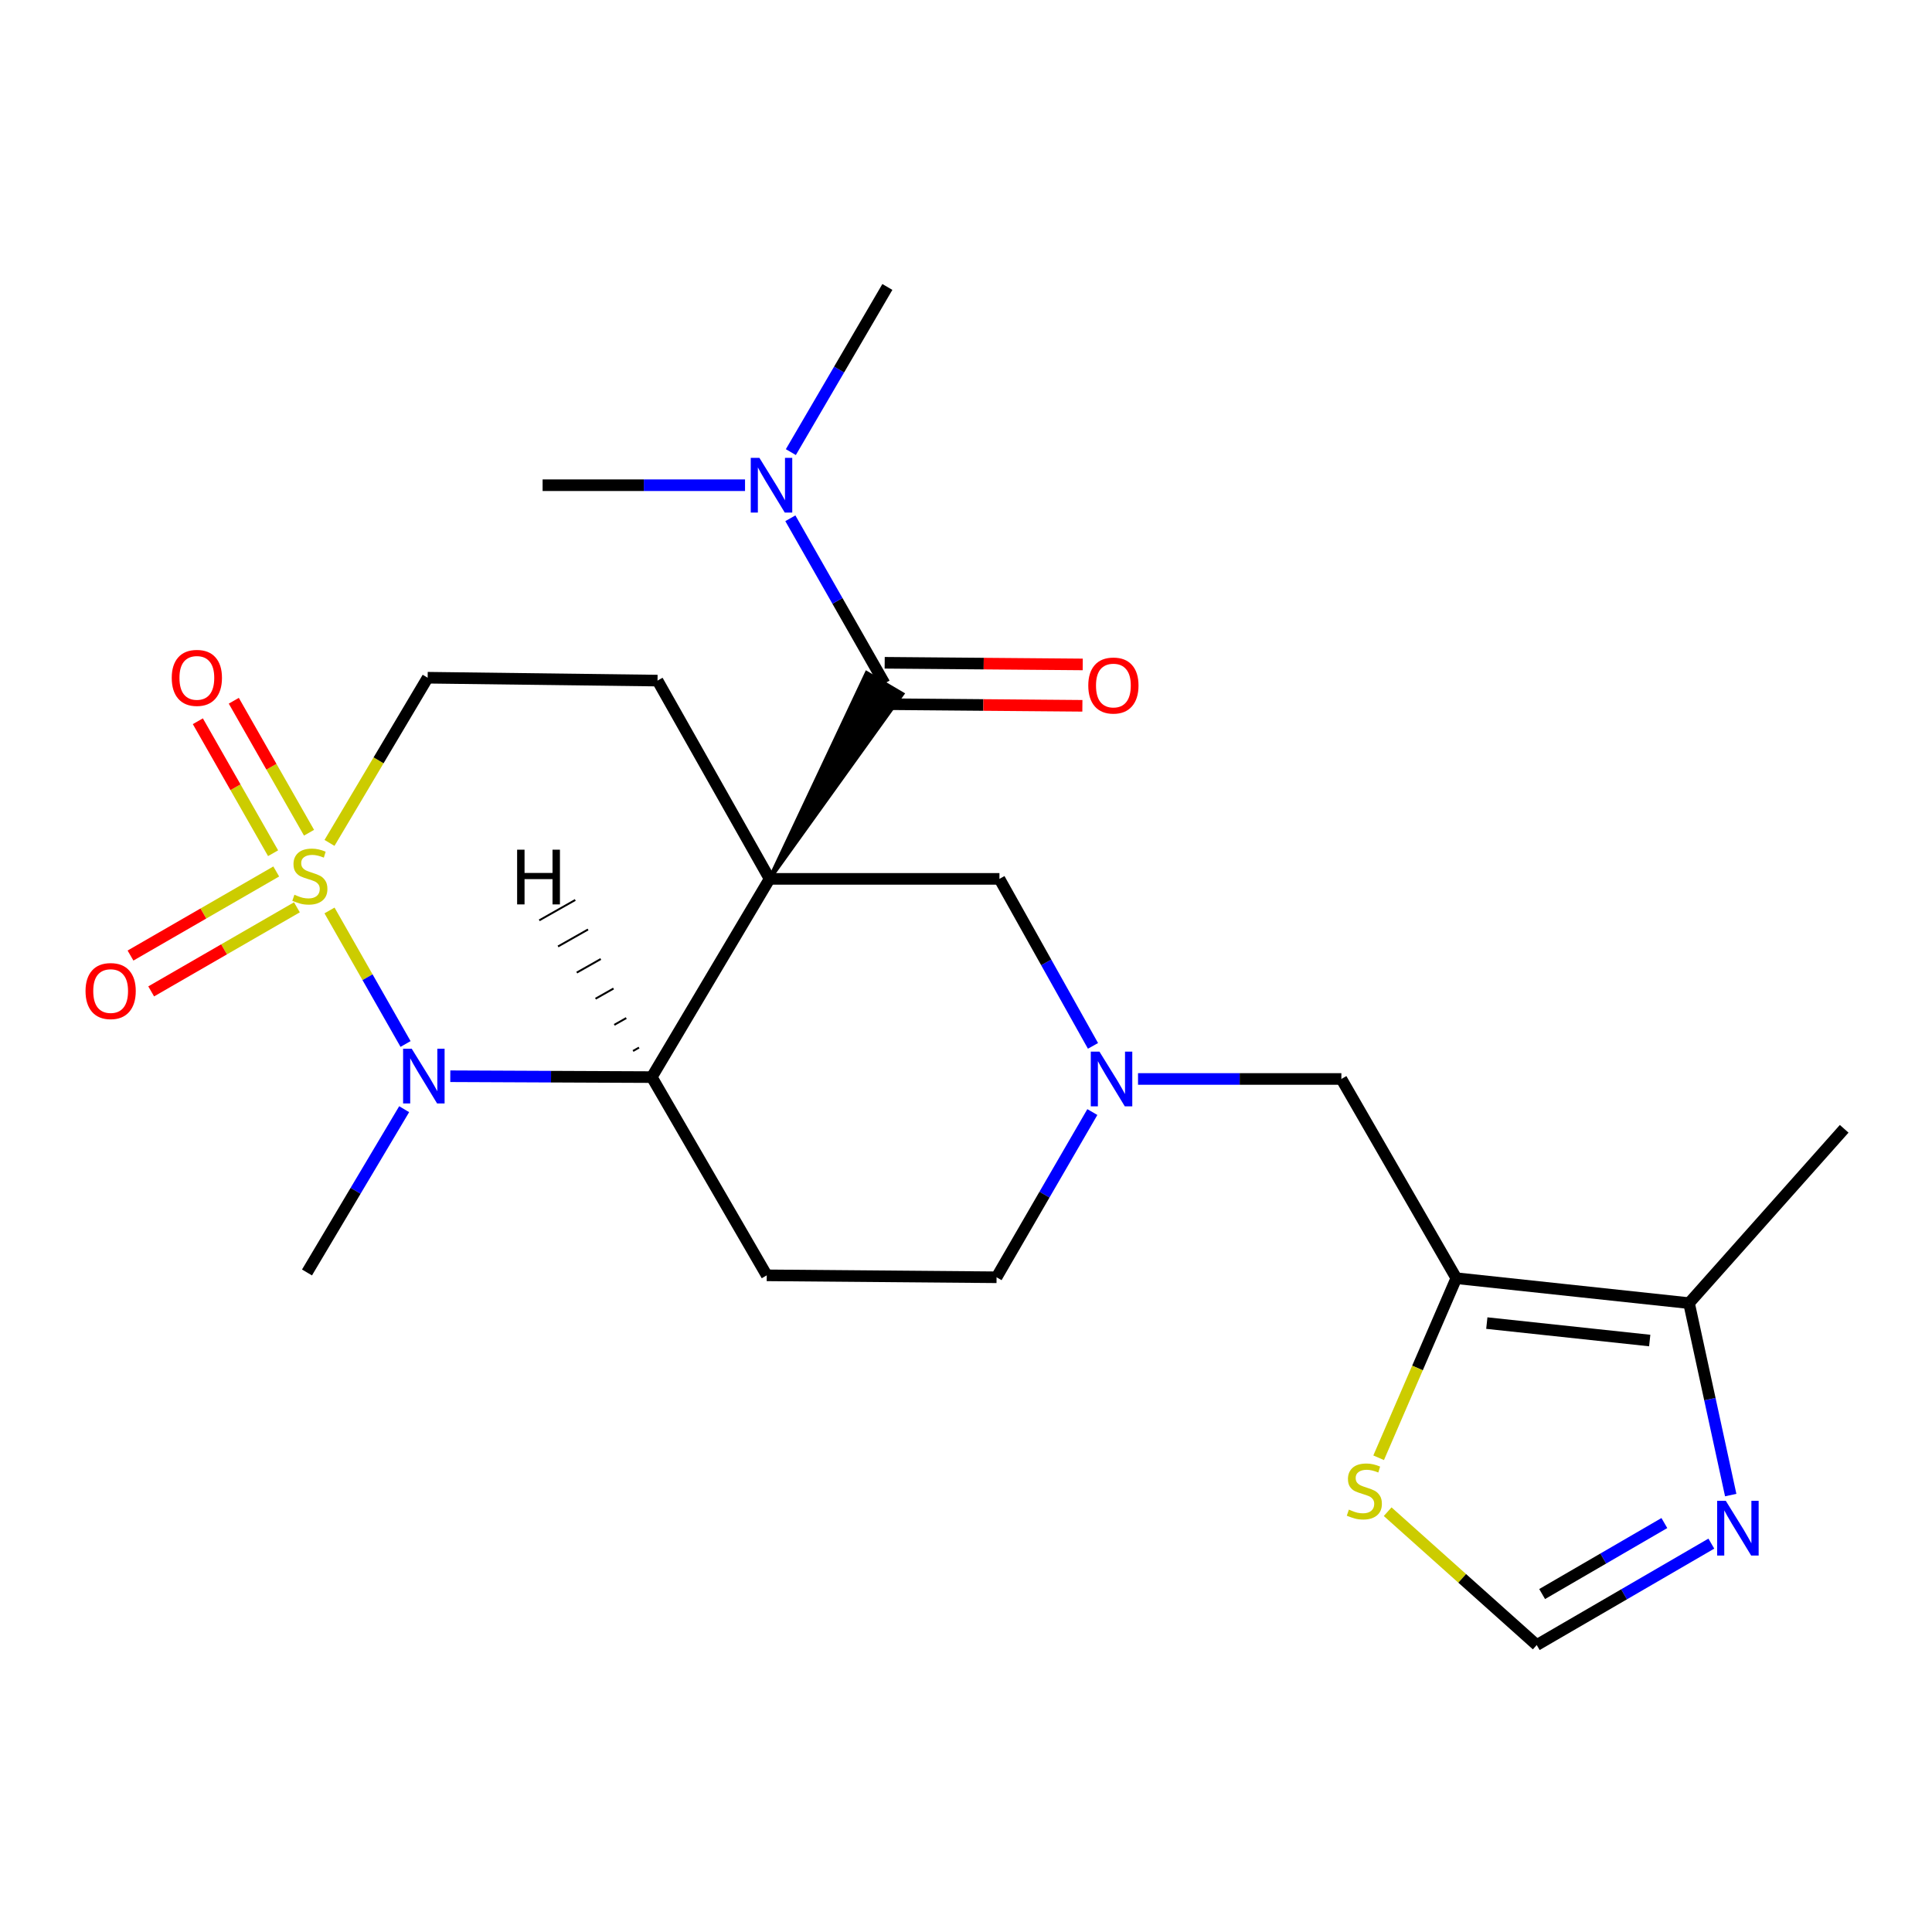 <?xml version='1.0' encoding='iso-8859-1'?>
<svg version='1.1' baseProfile='full'
              xmlns='http://www.w3.org/2000/svg'
                      xmlns:rdkit='http://www.rdkit.org/xml'
                      xmlns:xlink='http://www.w3.org/1999/xlink'
                  xml:space='preserve'
width='1000px' height='1000px' viewBox='0 0 1000 1000'>
<!-- END OF HEADER -->
<rect style='opacity:1.0;fill:#FFFFFF;stroke:none' width='1000' height='1000' x='0' y='0'> </rect>
<path class='bond-2' d='M 398.342,454.903 L 337.36,557.508' style='fill:none;fill-rule:evenodd;stroke:#000000;stroke-width:6px;stroke-linecap:butt;stroke-linejoin:miter;stroke-opacity:1' />
<path class='bond-3' d='M 398.342,454.903 L 467.055,359.191 L 448.594,348.333 Z' style='fill:#000000;fill-rule:evenodd;fill-opacity:1;stroke:#000000;stroke-width:2px;stroke-linecap:butt;stroke-linejoin:miter;stroke-opacity:1;' />
<path class='bond-8' d='M 398.342,454.903 L 340.334,352.275' style='fill:none;fill-rule:evenodd;stroke:#000000;stroke-width:6px;stroke-linecap:butt;stroke-linejoin:miter;stroke-opacity:1' />
<path class='bond-9' d='M 398.342,454.903 L 517.307,454.903' style='fill:none;fill-rule:evenodd;stroke:#000000;stroke-width:6px;stroke-linecap:butt;stroke-linejoin:miter;stroke-opacity:1' />
<path class='bond-0' d='M 170.55,436.288 L 195.954,393.538' style='fill:none;fill-rule:evenodd;stroke:#CCCC00;stroke-width:6px;stroke-linecap:butt;stroke-linejoin:miter;stroke-opacity:1' />
<path class='bond-0' d='M 195.954,393.538 L 221.357,350.787' style='fill:none;fill-rule:evenodd;stroke:#000000;stroke-width:6px;stroke-linecap:butt;stroke-linejoin:miter;stroke-opacity:1' />
<path class='bond-14' d='M 159.957,431.015 L 140.485,396.86' style='fill:none;fill-rule:evenodd;stroke:#CCCC00;stroke-width:6px;stroke-linecap:butt;stroke-linejoin:miter;stroke-opacity:1' />
<path class='bond-14' d='M 140.485,396.86 L 121.013,362.705' style='fill:none;fill-rule:evenodd;stroke:#FF0000;stroke-width:6px;stroke-linecap:butt;stroke-linejoin:miter;stroke-opacity:1' />
<path class='bond-14' d='M 141.35,441.623 L 121.878,407.468' style='fill:none;fill-rule:evenodd;stroke:#CCCC00;stroke-width:6px;stroke-linecap:butt;stroke-linejoin:miter;stroke-opacity:1' />
<path class='bond-14' d='M 121.878,407.468 L 102.406,373.313' style='fill:none;fill-rule:evenodd;stroke:#FF0000;stroke-width:6px;stroke-linecap:butt;stroke-linejoin:miter;stroke-opacity:1' />
<path class='bond-15' d='M 142.979,451.072 L 105.263,472.833' style='fill:none;fill-rule:evenodd;stroke:#CCCC00;stroke-width:6px;stroke-linecap:butt;stroke-linejoin:miter;stroke-opacity:1' />
<path class='bond-15' d='M 105.263,472.833 L 67.547,494.594' style='fill:none;fill-rule:evenodd;stroke:#FF0000;stroke-width:6px;stroke-linecap:butt;stroke-linejoin:miter;stroke-opacity:1' />
<path class='bond-15' d='M 153.683,469.624 L 115.967,491.385' style='fill:none;fill-rule:evenodd;stroke:#CCCC00;stroke-width:6px;stroke-linecap:butt;stroke-linejoin:miter;stroke-opacity:1' />
<path class='bond-15' d='M 115.967,491.385 L 78.251,513.145' style='fill:none;fill-rule:evenodd;stroke:#FF0000;stroke-width:6px;stroke-linecap:butt;stroke-linejoin:miter;stroke-opacity:1' />
<path class='bond-24' d='M 170.557,471.252 L 190.236,505.811' style='fill:none;fill-rule:evenodd;stroke:#CCCC00;stroke-width:6px;stroke-linecap:butt;stroke-linejoin:miter;stroke-opacity:1' />
<path class='bond-24' d='M 190.236,505.811 L 209.914,540.369' style='fill:none;fill-rule:evenodd;stroke:#0000FF;stroke-width:6px;stroke-linecap:butt;stroke-linejoin:miter;stroke-opacity:1' />
<path class='bond-1' d='M 233.071,557.055 L 285.216,557.281' style='fill:none;fill-rule:evenodd;stroke:#0000FF;stroke-width:6px;stroke-linecap:butt;stroke-linejoin:miter;stroke-opacity:1' />
<path class='bond-1' d='M 285.216,557.281 L 337.36,557.508' style='fill:none;fill-rule:evenodd;stroke:#000000;stroke-width:6px;stroke-linecap:butt;stroke-linejoin:miter;stroke-opacity:1' />
<path class='bond-20' d='M 209.195,574.113 L 184.047,616.369' style='fill:none;fill-rule:evenodd;stroke:#0000FF;stroke-width:6px;stroke-linecap:butt;stroke-linejoin:miter;stroke-opacity:1' />
<path class='bond-20' d='M 184.047,616.369 L 158.9,658.625' style='fill:none;fill-rule:evenodd;stroke:#000000;stroke-width:6px;stroke-linecap:butt;stroke-linejoin:miter;stroke-opacity:1' />
<path class='bond-10' d='M 337.36,557.508 L 396.866,660.112' style='fill:none;fill-rule:evenodd;stroke:#000000;stroke-width:6px;stroke-linecap:butt;stroke-linejoin:miter;stroke-opacity:1' />
<path class='bond-27' d='M 330.76,542.226 L 327.654,543.984' style='fill:none;fill-rule:evenodd;stroke:#000000;stroke-width:1.0px;stroke-linecap:butt;stroke-linejoin:miter;stroke-opacity:1' />
<path class='bond-27' d='M 324.16,526.944 L 317.947,530.461' style='fill:none;fill-rule:evenodd;stroke:#000000;stroke-width:1.0px;stroke-linecap:butt;stroke-linejoin:miter;stroke-opacity:1' />
<path class='bond-27' d='M 317.561,511.662 L 308.241,516.938' style='fill:none;fill-rule:evenodd;stroke:#000000;stroke-width:1.0px;stroke-linecap:butt;stroke-linejoin:miter;stroke-opacity:1' />
<path class='bond-27' d='M 310.961,496.381 L 298.535,503.415' style='fill:none;fill-rule:evenodd;stroke:#000000;stroke-width:1.0px;stroke-linecap:butt;stroke-linejoin:miter;stroke-opacity:1' />
<path class='bond-27' d='M 304.361,481.099 L 288.829,489.892' style='fill:none;fill-rule:evenodd;stroke:#000000;stroke-width:1.0px;stroke-linecap:butt;stroke-linejoin:miter;stroke-opacity:1' />
<path class='bond-27' d='M 297.761,465.817 L 279.123,476.368' style='fill:none;fill-rule:evenodd;stroke:#000000;stroke-width:1.0px;stroke-linecap:butt;stroke-linejoin:miter;stroke-opacity:1' />
<path class='bond-17' d='M 457.825,353.762 L 433.454,311.01' style='fill:none;fill-rule:evenodd;stroke:#000000;stroke-width:6px;stroke-linecap:butt;stroke-linejoin:miter;stroke-opacity:1' />
<path class='bond-17' d='M 433.454,311.01 L 409.084,268.259' style='fill:none;fill-rule:evenodd;stroke:#0000FF;stroke-width:6px;stroke-linecap:butt;stroke-linejoin:miter;stroke-opacity:1' />
<path class='bond-18' d='M 457.735,364.471 L 508.987,364.898' style='fill:none;fill-rule:evenodd;stroke:#000000;stroke-width:6px;stroke-linecap:butt;stroke-linejoin:miter;stroke-opacity:1' />
<path class='bond-18' d='M 508.987,364.898 L 560.239,365.325' style='fill:none;fill-rule:evenodd;stroke:#FF0000;stroke-width:6px;stroke-linecap:butt;stroke-linejoin:miter;stroke-opacity:1' />
<path class='bond-18' d='M 457.914,343.053 L 509.166,343.481' style='fill:none;fill-rule:evenodd;stroke:#000000;stroke-width:6px;stroke-linecap:butt;stroke-linejoin:miter;stroke-opacity:1' />
<path class='bond-18' d='M 509.166,343.481 L 560.418,343.908' style='fill:none;fill-rule:evenodd;stroke:#FF0000;stroke-width:6px;stroke-linecap:butt;stroke-linejoin:miter;stroke-opacity:1' />
<path class='bond-4' d='M 753.787,661.599 L 694.292,558.471' style='fill:none;fill-rule:evenodd;stroke:#000000;stroke-width:6px;stroke-linecap:butt;stroke-linejoin:miter;stroke-opacity:1' />
<path class='bond-7' d='M 753.787,661.599 L 874.24,674.498' style='fill:none;fill-rule:evenodd;stroke:#000000;stroke-width:6px;stroke-linecap:butt;stroke-linejoin:miter;stroke-opacity:1' />
<path class='bond-7' d='M 769.574,684.83 L 853.891,693.859' style='fill:none;fill-rule:evenodd;stroke:#000000;stroke-width:6px;stroke-linecap:butt;stroke-linejoin:miter;stroke-opacity:1' />
<path class='bond-11' d='M 753.787,661.599 L 733.685,708.067' style='fill:none;fill-rule:evenodd;stroke:#000000;stroke-width:6px;stroke-linecap:butt;stroke-linejoin:miter;stroke-opacity:1' />
<path class='bond-11' d='M 733.685,708.067 L 713.584,754.535' style='fill:none;fill-rule:evenodd;stroke:#CCCC00;stroke-width:6px;stroke-linecap:butt;stroke-linejoin:miter;stroke-opacity:1' />
<path class='bond-5' d='M 565.731,541.344 L 541.519,498.123' style='fill:none;fill-rule:evenodd;stroke:#0000FF;stroke-width:6px;stroke-linecap:butt;stroke-linejoin:miter;stroke-opacity:1' />
<path class='bond-5' d='M 541.519,498.123 L 517.307,454.903' style='fill:none;fill-rule:evenodd;stroke:#000000;stroke-width:6px;stroke-linecap:butt;stroke-linejoin:miter;stroke-opacity:1' />
<path class='bond-16' d='M 589.041,558.471 L 641.666,558.471' style='fill:none;fill-rule:evenodd;stroke:#0000FF;stroke-width:6px;stroke-linecap:butt;stroke-linejoin:miter;stroke-opacity:1' />
<path class='bond-16' d='M 641.666,558.471 L 694.292,558.471' style='fill:none;fill-rule:evenodd;stroke:#000000;stroke-width:6px;stroke-linecap:butt;stroke-linejoin:miter;stroke-opacity:1' />
<path class='bond-19' d='M 565.397,575.597 L 540.609,618.354' style='fill:none;fill-rule:evenodd;stroke:#0000FF;stroke-width:6px;stroke-linecap:butt;stroke-linejoin:miter;stroke-opacity:1' />
<path class='bond-19' d='M 540.609,618.354 L 515.82,661.112' style='fill:none;fill-rule:evenodd;stroke:#000000;stroke-width:6px;stroke-linecap:butt;stroke-linejoin:miter;stroke-opacity:1' />
<path class='bond-6' d='M 895.815,773.848 L 885.027,724.173' style='fill:none;fill-rule:evenodd;stroke:#0000FF;stroke-width:6px;stroke-linecap:butt;stroke-linejoin:miter;stroke-opacity:1' />
<path class='bond-6' d='M 885.027,724.173 L 874.24,674.498' style='fill:none;fill-rule:evenodd;stroke:#000000;stroke-width:6px;stroke-linecap:butt;stroke-linejoin:miter;stroke-opacity:1' />
<path class='bond-26' d='M 885.786,798.975 L 840.598,825.223' style='fill:none;fill-rule:evenodd;stroke:#0000FF;stroke-width:6px;stroke-linecap:butt;stroke-linejoin:miter;stroke-opacity:1' />
<path class='bond-26' d='M 840.598,825.223 L 795.409,851.471' style='fill:none;fill-rule:evenodd;stroke:#000000;stroke-width:6px;stroke-linecap:butt;stroke-linejoin:miter;stroke-opacity:1' />
<path class='bond-26' d='M 861.472,788.329 L 829.84,806.703' style='fill:none;fill-rule:evenodd;stroke:#0000FF;stroke-width:6px;stroke-linecap:butt;stroke-linejoin:miter;stroke-opacity:1' />
<path class='bond-26' d='M 829.84,806.703 L 798.208,825.076' style='fill:none;fill-rule:evenodd;stroke:#000000;stroke-width:6px;stroke-linecap:butt;stroke-linejoin:miter;stroke-opacity:1' />
<path class='bond-21' d='M 874.24,674.498 L 954.545,584.268' style='fill:none;fill-rule:evenodd;stroke:#000000;stroke-width:6px;stroke-linecap:butt;stroke-linejoin:miter;stroke-opacity:1' />
<path class='bond-12' d='M 340.334,352.275 L 221.357,350.787' style='fill:none;fill-rule:evenodd;stroke:#000000;stroke-width:6px;stroke-linecap:butt;stroke-linejoin:miter;stroke-opacity:1' />
<path class='bond-25' d='M 396.866,660.112 L 515.82,661.112' style='fill:none;fill-rule:evenodd;stroke:#000000;stroke-width:6px;stroke-linecap:butt;stroke-linejoin:miter;stroke-opacity:1' />
<path class='bond-13' d='M 718.252,782.452 L 756.831,816.961' style='fill:none;fill-rule:evenodd;stroke:#CCCC00;stroke-width:6px;stroke-linecap:butt;stroke-linejoin:miter;stroke-opacity:1' />
<path class='bond-13' d='M 756.831,816.961 L 795.409,851.471' style='fill:none;fill-rule:evenodd;stroke:#000000;stroke-width:6px;stroke-linecap:butt;stroke-linejoin:miter;stroke-opacity:1' />
<path class='bond-22' d='M 385.627,251.146 L 333.24,251.146' style='fill:none;fill-rule:evenodd;stroke:#0000FF;stroke-width:6px;stroke-linecap:butt;stroke-linejoin:miter;stroke-opacity:1' />
<path class='bond-22' d='M 333.24,251.146 L 280.852,251.146' style='fill:none;fill-rule:evenodd;stroke:#000000;stroke-width:6px;stroke-linecap:butt;stroke-linejoin:miter;stroke-opacity:1' />
<path class='bond-23' d='M 409.341,234.014 L 434.321,191.272' style='fill:none;fill-rule:evenodd;stroke:#0000FF;stroke-width:6px;stroke-linecap:butt;stroke-linejoin:miter;stroke-opacity:1' />
<path class='bond-23' d='M 434.321,191.272 L 459.3,148.529' style='fill:none;fill-rule:evenodd;stroke:#000000;stroke-width:6px;stroke-linecap:butt;stroke-linejoin:miter;stroke-opacity:1' />
<path  class='atom-1' d='M 152.387 463.112
Q 152.707 463.232, 154.027 463.792
Q 155.347 464.352, 156.787 464.712
Q 158.267 465.032, 159.707 465.032
Q 162.387 465.032, 163.947 463.752
Q 165.507 462.432, 165.507 460.152
Q 165.507 458.592, 164.707 457.632
Q 163.947 456.672, 162.747 456.152
Q 161.547 455.632, 159.547 455.032
Q 157.027 454.272, 155.507 453.552
Q 154.027 452.832, 152.947 451.312
Q 151.907 449.792, 151.907 447.232
Q 151.907 443.672, 154.307 441.472
Q 156.747 439.272, 161.547 439.272
Q 164.827 439.272, 168.547 440.832
L 167.627 443.912
Q 164.227 442.512, 161.667 442.512
Q 158.907 442.512, 157.387 443.672
Q 155.867 444.792, 155.907 446.752
Q 155.907 448.272, 156.667 449.192
Q 157.467 450.112, 158.587 450.632
Q 159.747 451.152, 161.667 451.752
Q 164.227 452.552, 165.747 453.352
Q 167.267 454.152, 168.347 455.792
Q 169.467 457.392, 169.467 460.152
Q 169.467 464.072, 166.827 466.192
Q 164.227 468.272, 159.867 468.272
Q 157.347 468.272, 155.427 467.712
Q 153.547 467.192, 151.307 466.272
L 152.387 463.112
' fill='#CCCC00'/>
<path  class='atom-2' d='M 213.122 542.836
L 222.402 557.836
Q 223.322 559.316, 224.802 561.996
Q 226.282 564.676, 226.362 564.836
L 226.362 542.836
L 230.122 542.836
L 230.122 571.156
L 226.242 571.156
L 216.282 554.756
Q 215.122 552.836, 213.882 550.636
Q 212.682 548.436, 212.322 547.756
L 212.322 571.156
L 208.642 571.156
L 208.642 542.836
L 213.122 542.836
' fill='#0000FF'/>
<path  class='atom-6' d='M 569.066 544.311
L 578.346 559.311
Q 579.266 560.791, 580.746 563.471
Q 582.226 566.151, 582.306 566.311
L 582.306 544.311
L 586.066 544.311
L 586.066 572.631
L 582.186 572.631
L 572.226 556.231
Q 571.066 554.311, 569.826 552.111
Q 568.626 549.911, 568.266 549.231
L 568.266 572.631
L 564.586 572.631
L 564.586 544.311
L 569.066 544.311
' fill='#0000FF'/>
<path  class='atom-7' d='M 893.277 776.828
L 902.557 791.828
Q 903.477 793.308, 904.957 795.988
Q 906.437 798.668, 906.517 798.828
L 906.517 776.828
L 910.277 776.828
L 910.277 805.148
L 906.397 805.148
L 896.437 788.748
Q 895.277 786.828, 894.037 784.628
Q 892.837 782.428, 892.477 781.748
L 892.477 805.148
L 888.797 805.148
L 888.797 776.828
L 893.277 776.828
' fill='#0000FF'/>
<path  class='atom-12' d='M 698.179 781.373
Q 698.499 781.493, 699.819 782.053
Q 701.139 782.613, 702.579 782.973
Q 704.059 783.293, 705.499 783.293
Q 708.179 783.293, 709.739 782.013
Q 711.299 780.693, 711.299 778.413
Q 711.299 776.853, 710.499 775.893
Q 709.739 774.933, 708.539 774.413
Q 707.339 773.893, 705.339 773.293
Q 702.819 772.533, 701.299 771.813
Q 699.819 771.093, 698.739 769.573
Q 697.699 768.053, 697.699 765.493
Q 697.699 761.933, 700.099 759.733
Q 702.539 757.533, 707.339 757.533
Q 710.619 757.533, 714.339 759.093
L 713.419 762.173
Q 710.019 760.773, 707.459 760.773
Q 704.699 760.773, 703.179 761.933
Q 701.659 763.053, 701.699 765.013
Q 701.699 766.533, 702.459 767.453
Q 703.259 768.373, 704.379 768.893
Q 705.539 769.413, 707.459 770.013
Q 710.019 770.813, 711.539 771.613
Q 713.059 772.413, 714.139 774.053
Q 715.259 775.653, 715.259 778.413
Q 715.259 782.333, 712.619 784.453
Q 710.019 786.533, 705.659 786.533
Q 703.139 786.533, 701.219 785.973
Q 699.339 785.453, 697.099 784.533
L 698.179 781.373
' fill='#CCCC00'/>
<path  class='atom-15' d='M 88.892 350.867
Q 88.892 344.067, 92.252 340.267
Q 95.612 336.467, 101.892 336.467
Q 108.172 336.467, 111.532 340.267
Q 114.892 344.067, 114.892 350.867
Q 114.892 357.747, 111.492 361.667
Q 108.092 365.547, 101.892 365.547
Q 95.652 365.547, 92.252 361.667
Q 88.892 357.787, 88.892 350.867
M 101.892 362.347
Q 106.212 362.347, 108.532 359.467
Q 110.892 356.547, 110.892 350.867
Q 110.892 345.307, 108.532 342.507
Q 106.212 339.667, 101.892 339.667
Q 97.572 339.667, 95.212 342.467
Q 92.892 345.267, 92.892 350.867
Q 92.892 356.587, 95.212 359.467
Q 97.572 362.347, 101.892 362.347
' fill='#FF0000'/>
<path  class='atom-16' d='M 44.271 512.967
Q 44.271 506.167, 47.631 502.367
Q 50.991 498.567, 57.271 498.567
Q 63.551 498.567, 66.911 502.367
Q 70.271 506.167, 70.271 512.967
Q 70.271 519.847, 66.871 523.767
Q 63.471 527.647, 57.271 527.647
Q 51.031 527.647, 47.631 523.767
Q 44.271 519.887, 44.271 512.967
M 57.271 524.447
Q 61.591 524.447, 63.911 521.567
Q 66.271 518.647, 66.271 512.967
Q 66.271 507.407, 63.911 504.607
Q 61.591 501.767, 57.271 501.767
Q 52.951 501.767, 50.591 504.567
Q 48.271 507.367, 48.271 512.967
Q 48.271 518.687, 50.591 521.567
Q 52.951 524.447, 57.271 524.447
' fill='#FF0000'/>
<path  class='atom-18' d='M 393.069 236.986
L 402.349 251.986
Q 403.269 253.466, 404.749 256.146
Q 406.229 258.826, 406.309 258.986
L 406.309 236.986
L 410.069 236.986
L 410.069 265.306
L 406.189 265.306
L 396.229 248.906
Q 395.069 246.986, 393.829 244.786
Q 392.629 242.586, 392.269 241.906
L 392.269 265.306
L 388.589 265.306
L 388.589 236.986
L 393.069 236.986
' fill='#0000FF'/>
<path  class='atom-19' d='M 563.29 354.83
Q 563.29 348.03, 566.65 344.23
Q 570.01 340.43, 576.29 340.43
Q 582.57 340.43, 585.93 344.23
Q 589.29 348.03, 589.29 354.83
Q 589.29 361.71, 585.89 365.63
Q 582.49 369.51, 576.29 369.51
Q 570.05 369.51, 566.65 365.63
Q 563.29 361.75, 563.29 354.83
M 576.29 366.31
Q 580.61 366.31, 582.93 363.43
Q 585.29 360.51, 585.29 354.83
Q 585.29 349.27, 582.93 346.47
Q 580.61 343.63, 576.29 343.63
Q 571.97 343.63, 569.61 346.43
Q 567.29 349.23, 567.29 354.83
Q 567.29 360.55, 569.61 363.43
Q 571.97 366.31, 576.29 366.31
' fill='#FF0000'/>
<path  class='atom-25' d='M 267.662 439.798
L 271.502 439.798
L 271.502 451.838
L 285.982 451.838
L 285.982 439.798
L 289.822 439.798
L 289.822 468.118
L 285.982 468.118
L 285.982 455.038
L 271.502 455.038
L 271.502 468.118
L 267.662 468.118
L 267.662 439.798
' fill='#000000'/>
</svg>

